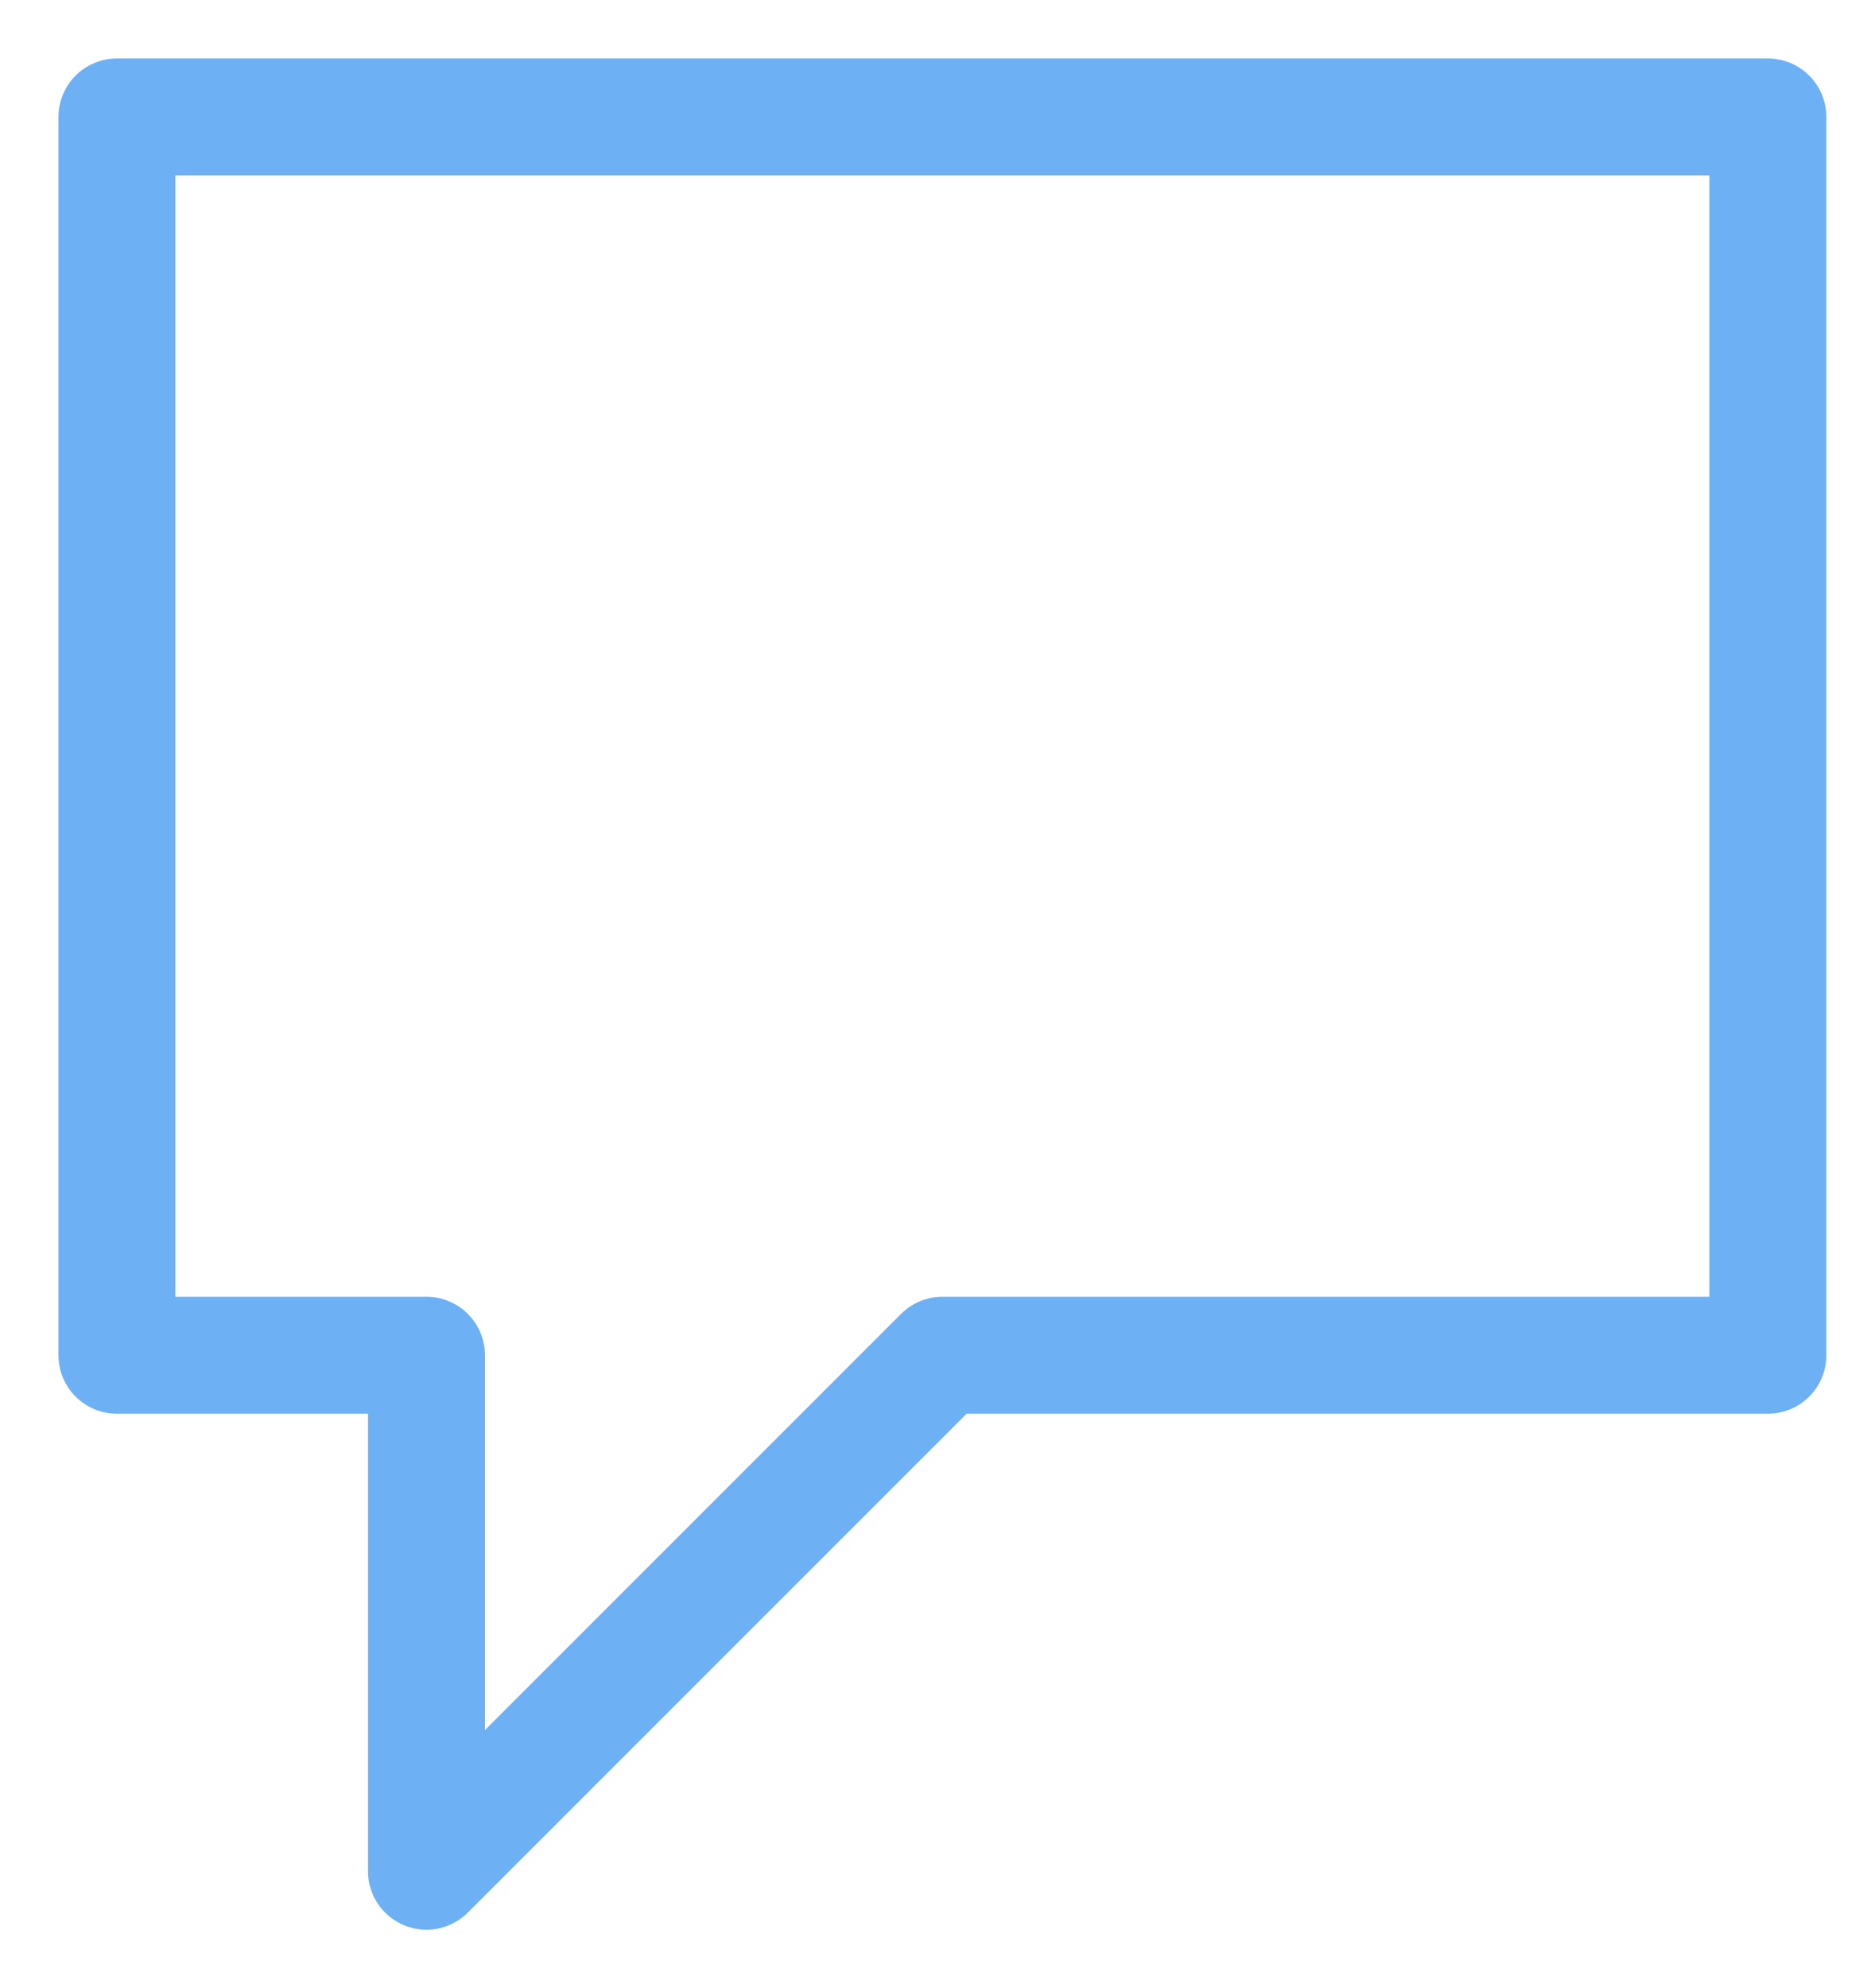 <svg width="16" height="17" viewBox="0 0 16 17" fill="none" xmlns="http://www.w3.org/2000/svg">
<path d="M3.647 16V11.588H1V1H15.118V11.588H8.059L3.647 16Z" stroke="#6DB0F4" stroke-linecap="round" stroke-linejoin="round"/>
</svg>
